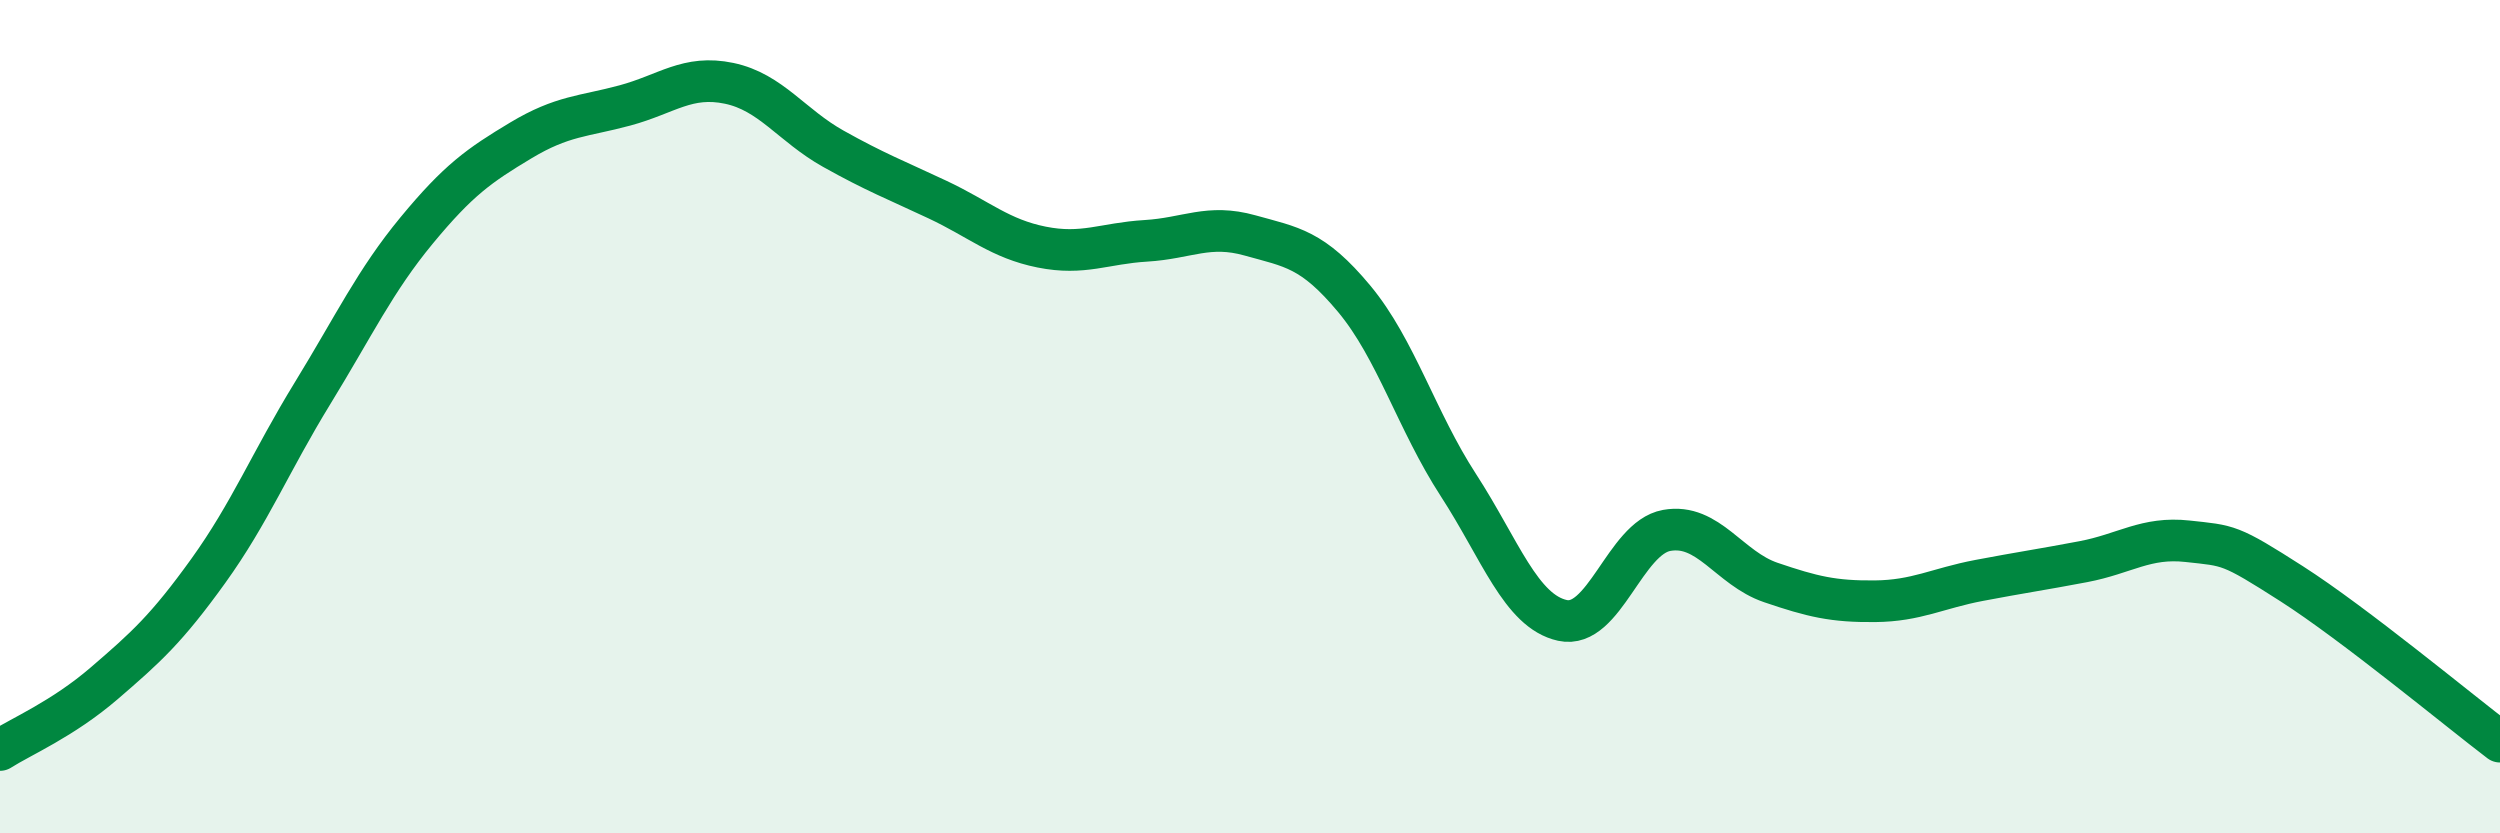 
    <svg width="60" height="20" viewBox="0 0 60 20" xmlns="http://www.w3.org/2000/svg">
      <path
        d="M 0,18 C 0.5,17.68 1.5,17.26 2.5,16.4 C 3.5,15.54 4,15.09 5,13.7 C 6,12.31 6.5,11.07 7.5,9.44 C 8.5,7.81 9,6.74 10,5.53 C 11,4.32 11.5,3.97 12.5,3.37 C 13.5,2.77 14,2.8 15,2.53 C 16,2.26 16.5,1.79 17.5,2 C 18.5,2.21 19,3.01 20,3.57 C 21,4.13 21.5,4.32 22.5,4.79 C 23.5,5.26 24,5.73 25,5.93 C 26,6.13 26.5,5.84 27.5,5.78 C 28.5,5.72 29,5.37 30,5.65 C 31,5.93 31.5,5.97 32.5,7.17 C 33.5,8.37 34,10.1 35,11.64 C 36,13.18 36.5,14.67 37.5,14.89 C 38.5,15.11 39,12.91 40,12.73 C 41,12.55 41.5,13.64 42.5,13.98 C 43.5,14.32 44,14.44 45,14.43 C 46,14.42 46.5,14.12 47.5,13.93 C 48.5,13.74 49,13.67 50,13.48 C 51,13.29 51.5,12.88 52.5,12.99 C 53.5,13.1 53.5,13.05 55,14.01 C 56.5,14.97 59,17.04 60,17.8L60 20L0 20Z"
        fill="#008740"
        opacity="0.1"
        stroke-linecap="round"
        stroke-linejoin="round"
      />
      <path
        d="M 0,18 C 0.5,17.68 1.5,17.26 2.5,16.4 C 3.5,15.54 4,15.09 5,13.7 C 6,12.31 6.5,11.07 7.5,9.44 C 8.5,7.81 9,6.74 10,5.53 C 11,4.32 11.5,3.97 12.5,3.37 C 13.5,2.77 14,2.8 15,2.53 C 16,2.26 16.5,1.79 17.5,2 C 18.5,2.21 19,3.01 20,3.57 C 21,4.13 21.5,4.32 22.5,4.79 C 23.5,5.26 24,5.73 25,5.93 C 26,6.13 26.5,5.84 27.5,5.78 C 28.5,5.72 29,5.37 30,5.65 C 31,5.93 31.5,5.97 32.5,7.17 C 33.5,8.37 34,10.1 35,11.64 C 36,13.18 36.5,14.67 37.5,14.89 C 38.5,15.11 39,12.91 40,12.73 C 41,12.55 41.5,13.64 42.5,13.98 C 43.5,14.32 44,14.44 45,14.43 C 46,14.42 46.5,14.12 47.5,13.93 C 48.5,13.74 49,13.67 50,13.48 C 51,13.29 51.5,12.88 52.5,12.99 C 53.5,13.1 53.5,13.05 55,14.01 C 56.5,14.97 59,17.04 60,17.8"
        stroke="#008740"
        stroke-width="1"
        fill="none"
        stroke-linecap="round"
        stroke-linejoin="round"
      />
    </svg>
  